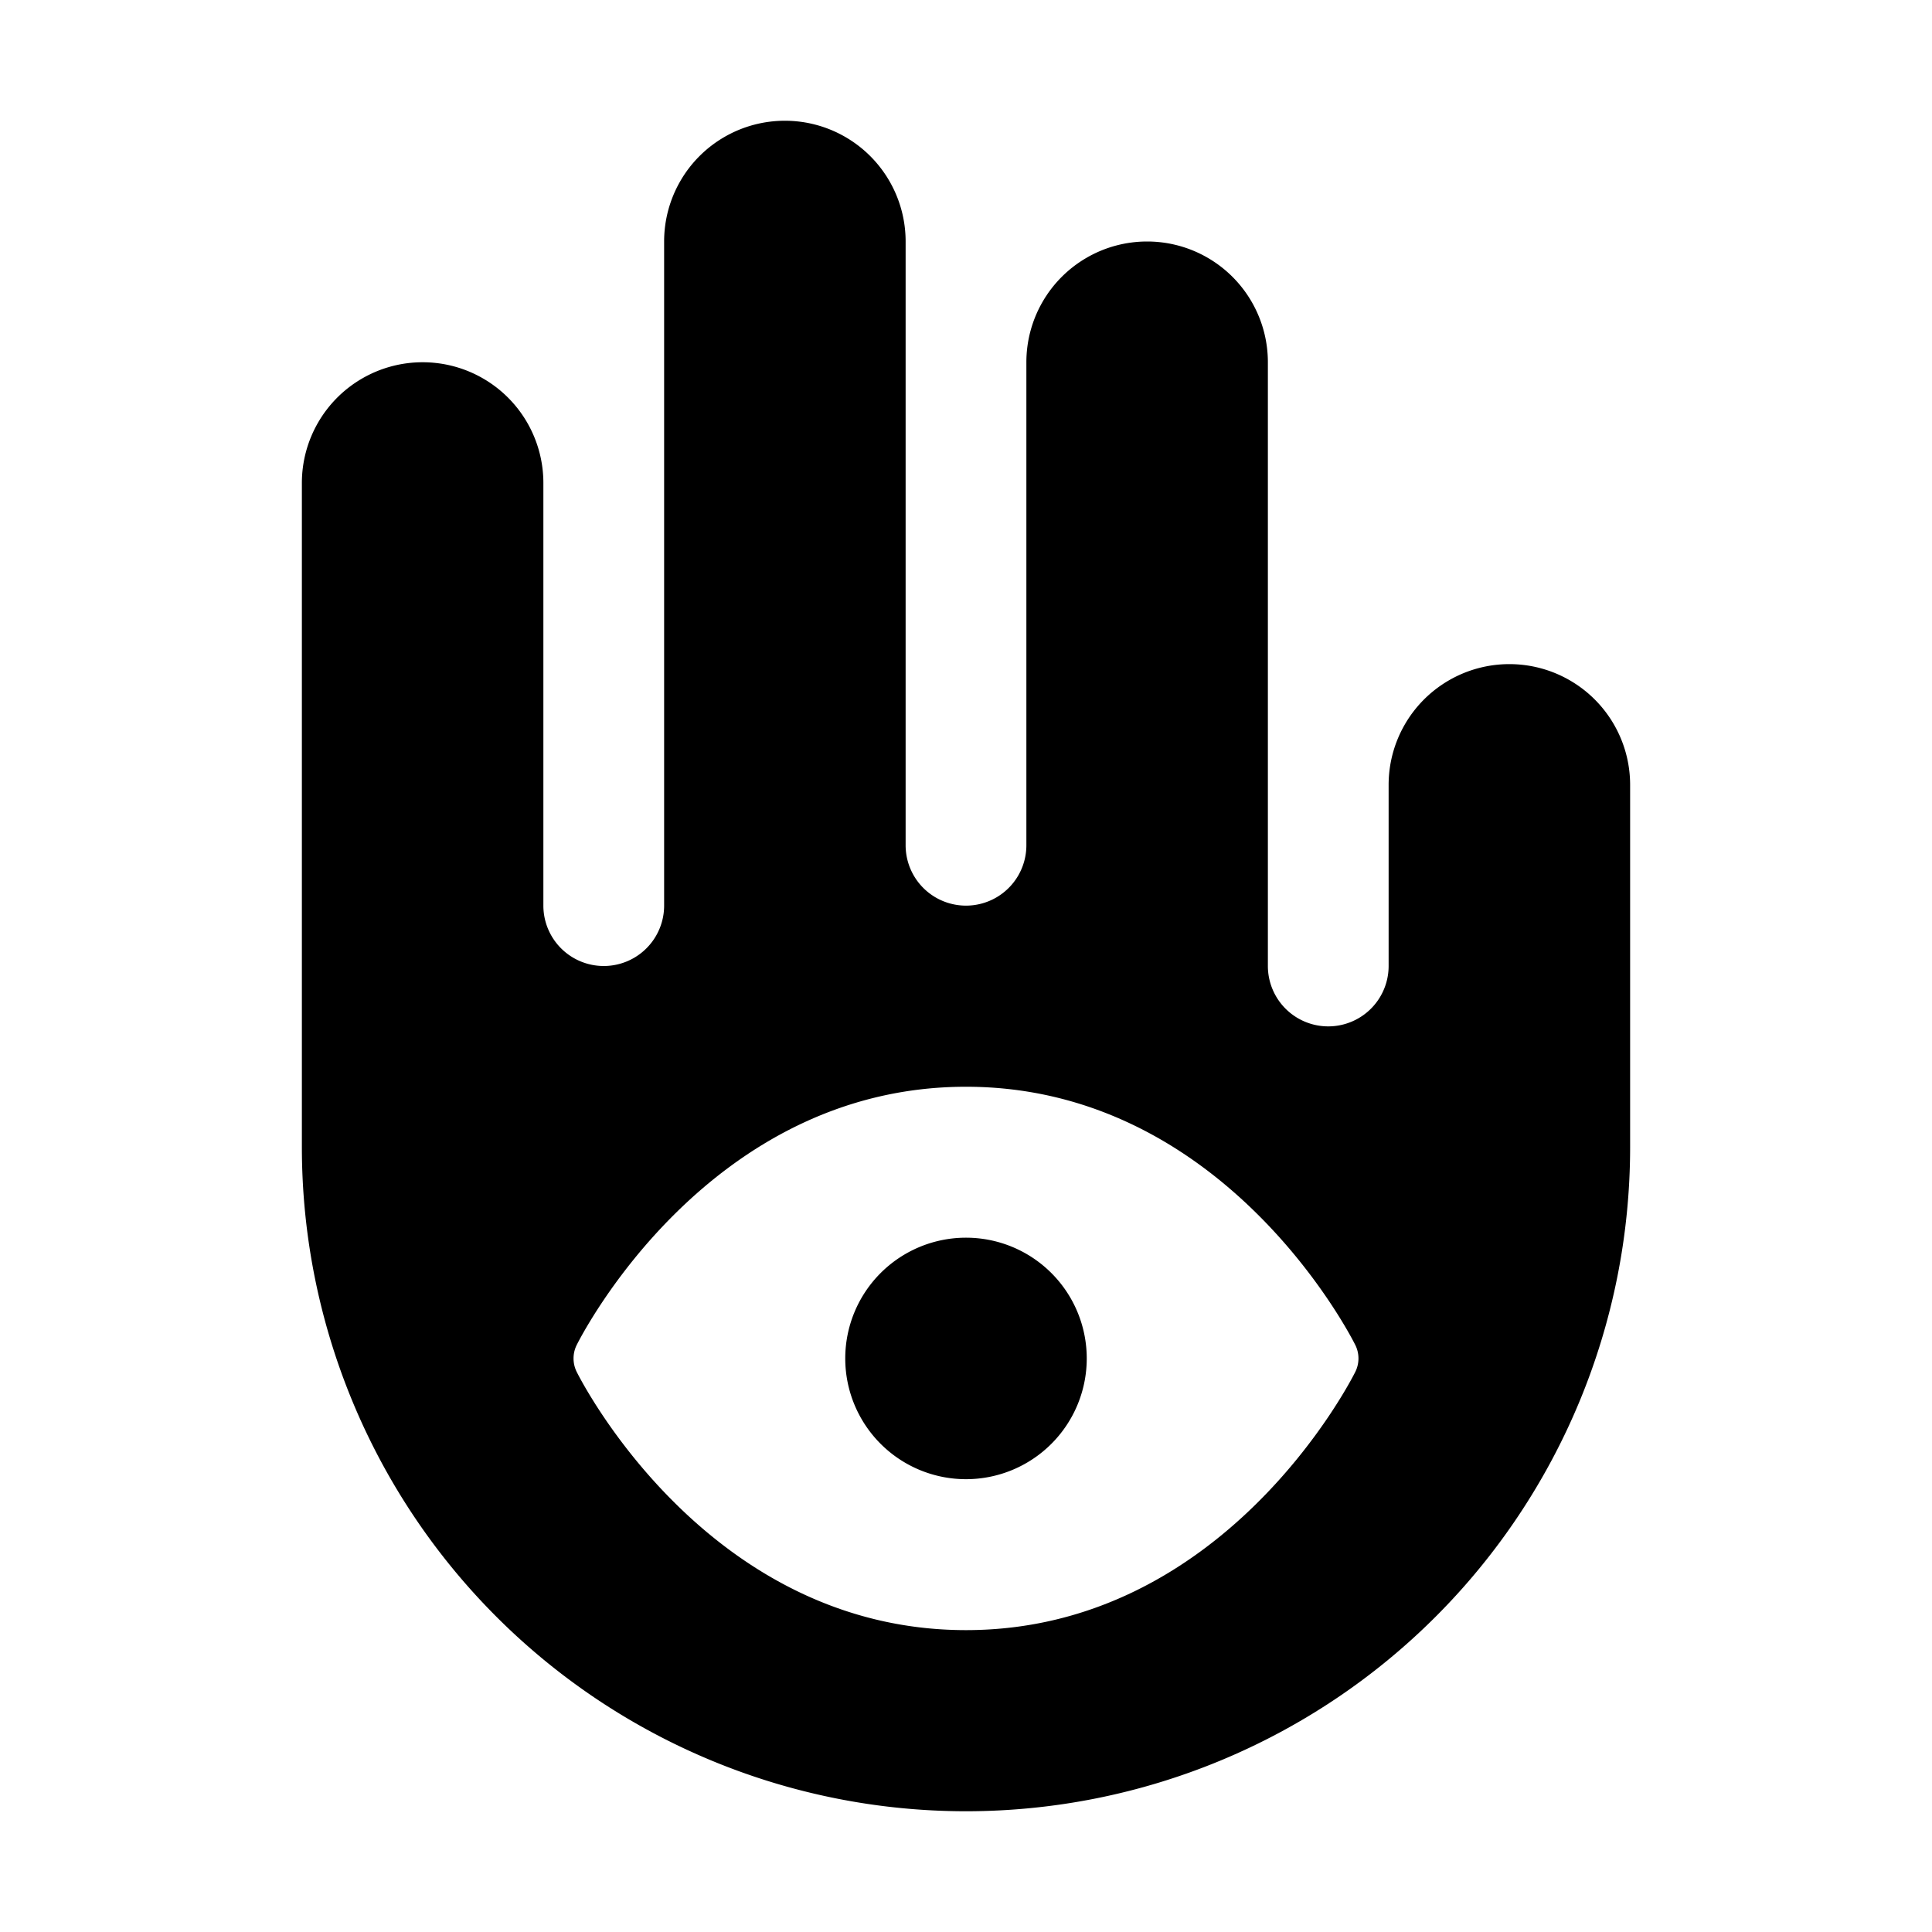 <svg xmlns="http://www.w3.org/2000/svg" viewBox="0 0 256 256" fill="currentColor"><path d="M144,180a16,16,0,1,1-16-16A16,16,0,0,1,144,180Zm72-76v48a88,88,0,0,1-176,0V64a16,16,0,0,1,32,0v56a8,8,0,0,0,16,0V32a16,16,0,0,1,32,0v80a8,8,0,0,0,16,0V48a16,16,0,0,1,32,0v80a8,8,0,0,0,16,0V104a16,16,0,0,1,32,0Zm-36.42,74.21c-.7-1.4-17.5-34.21-51.58-34.21s-50.88,32.81-51.58,34.21a4,4,0,0,0,0,3.58c.7,1.4,17.5,34.21,51.58,34.21s50.88-32.81,51.58-34.21A4,4,0,0,0,179.58,178.21Z"/></svg>